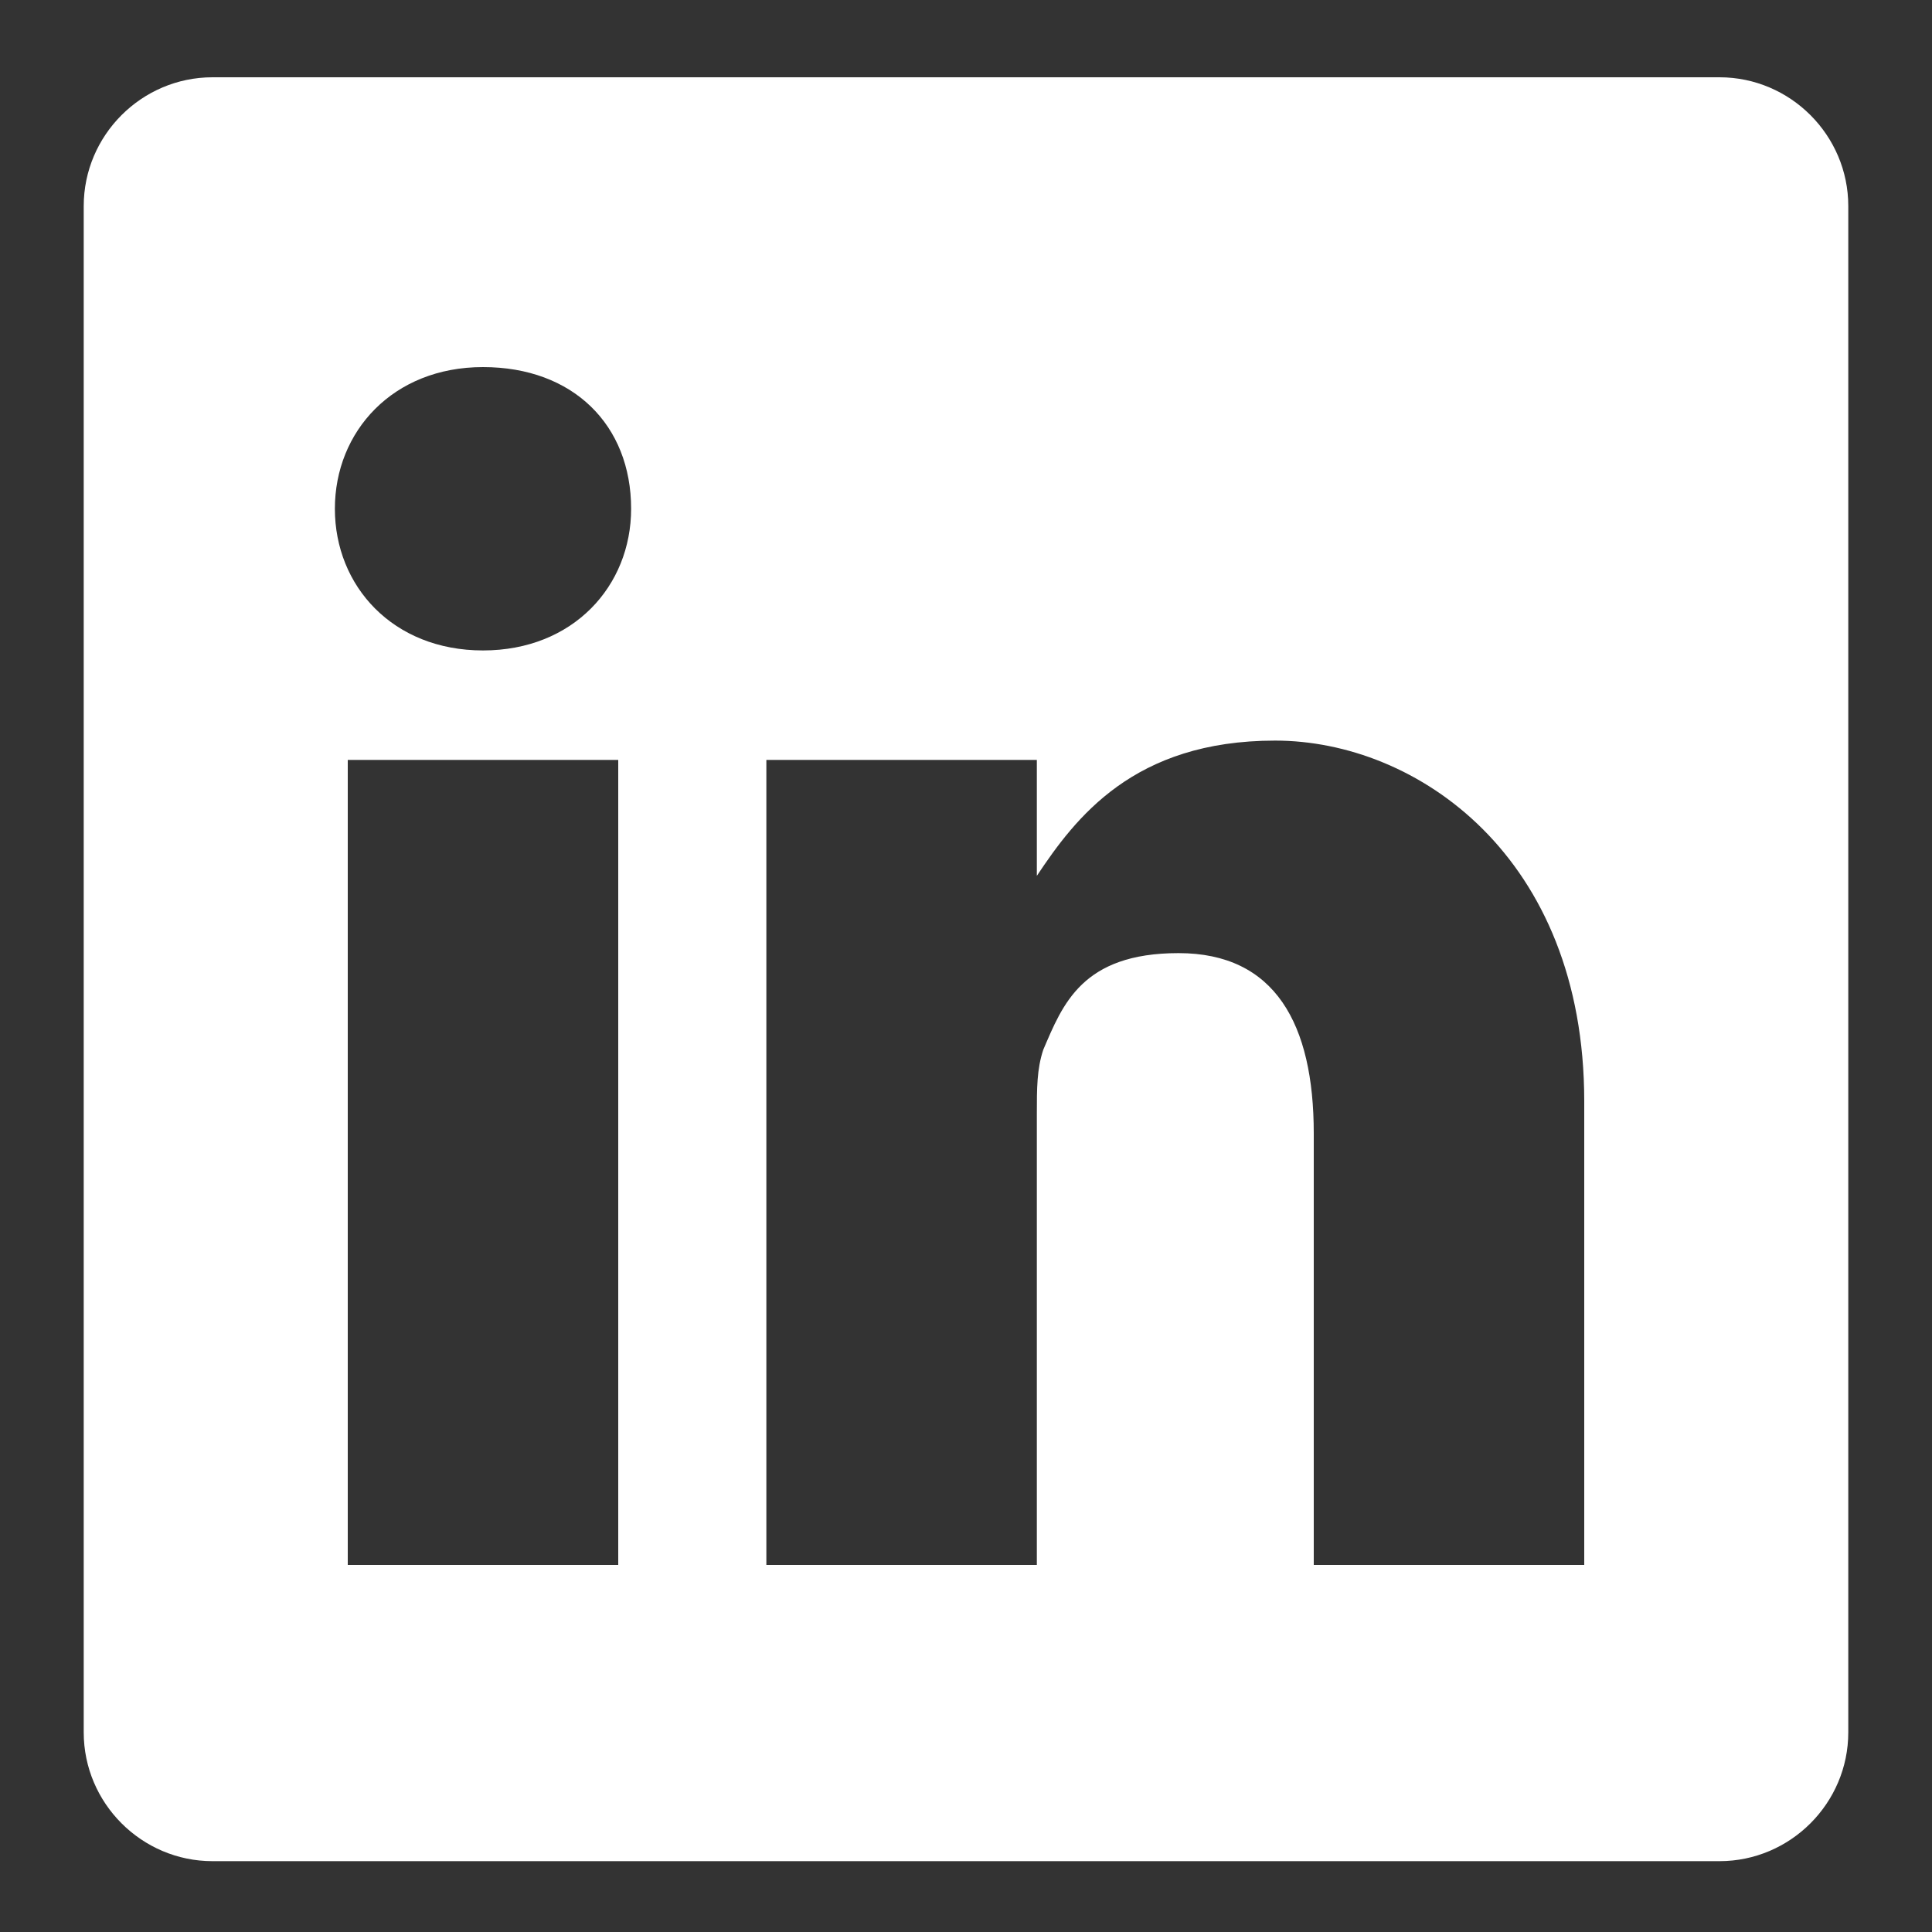<?xml version="1.0" encoding="UTF-8"?>
<svg xmlns="http://www.w3.org/2000/svg" id="Capa_1" version="1.1" viewBox="0 0 30 30">
  <rect x="0" y="0" width="30" height="30" fill="#333333" stroke="none"/>
  <!-- Generator: Adobe Illustrator 29.1.0, SVG Export Plug-In . SVG Version: 2.1.0 Build 142)  -->
  <defs>
    <style>
      .st0 {
        fill: #fff;
      }
    </style>
  </defs>
  <path class="st0" d="M16,13.6h0s0,0,0,0h0Z"></path>
  <path class="st0" d="M26.7,1.2H3.3c-1.1,0-2,.9-2,2v23.7c0,1.1.9,2,2,2h23.4c1.1,0,2-.9,2-2V3.2c0-1.1-.9-2-2-2ZM9.6,24.3h-4.2v-12.5h4.2v12.5ZM7.5,10.1h0c-1.4,0-2.3-1-2.3-2.2s.9-2.2,2.3-2.2,2.3.9,2.3,2.2c0,1.2-.9,2.2-2.3,2.2ZM24.6,24.3h-4.2v-6.7c0-1.7-.6-2.8-2.1-2.8s-1.8.8-2.1,1.5c-.1.3-.1.6-.1,1v7h-4.2s0-11.3,0-12.5h4.2v1.8c.6-.9,1.5-2.1,3.7-2.1s4.8,1.8,4.8,5.6v7.2Z"></path>
</svg>
